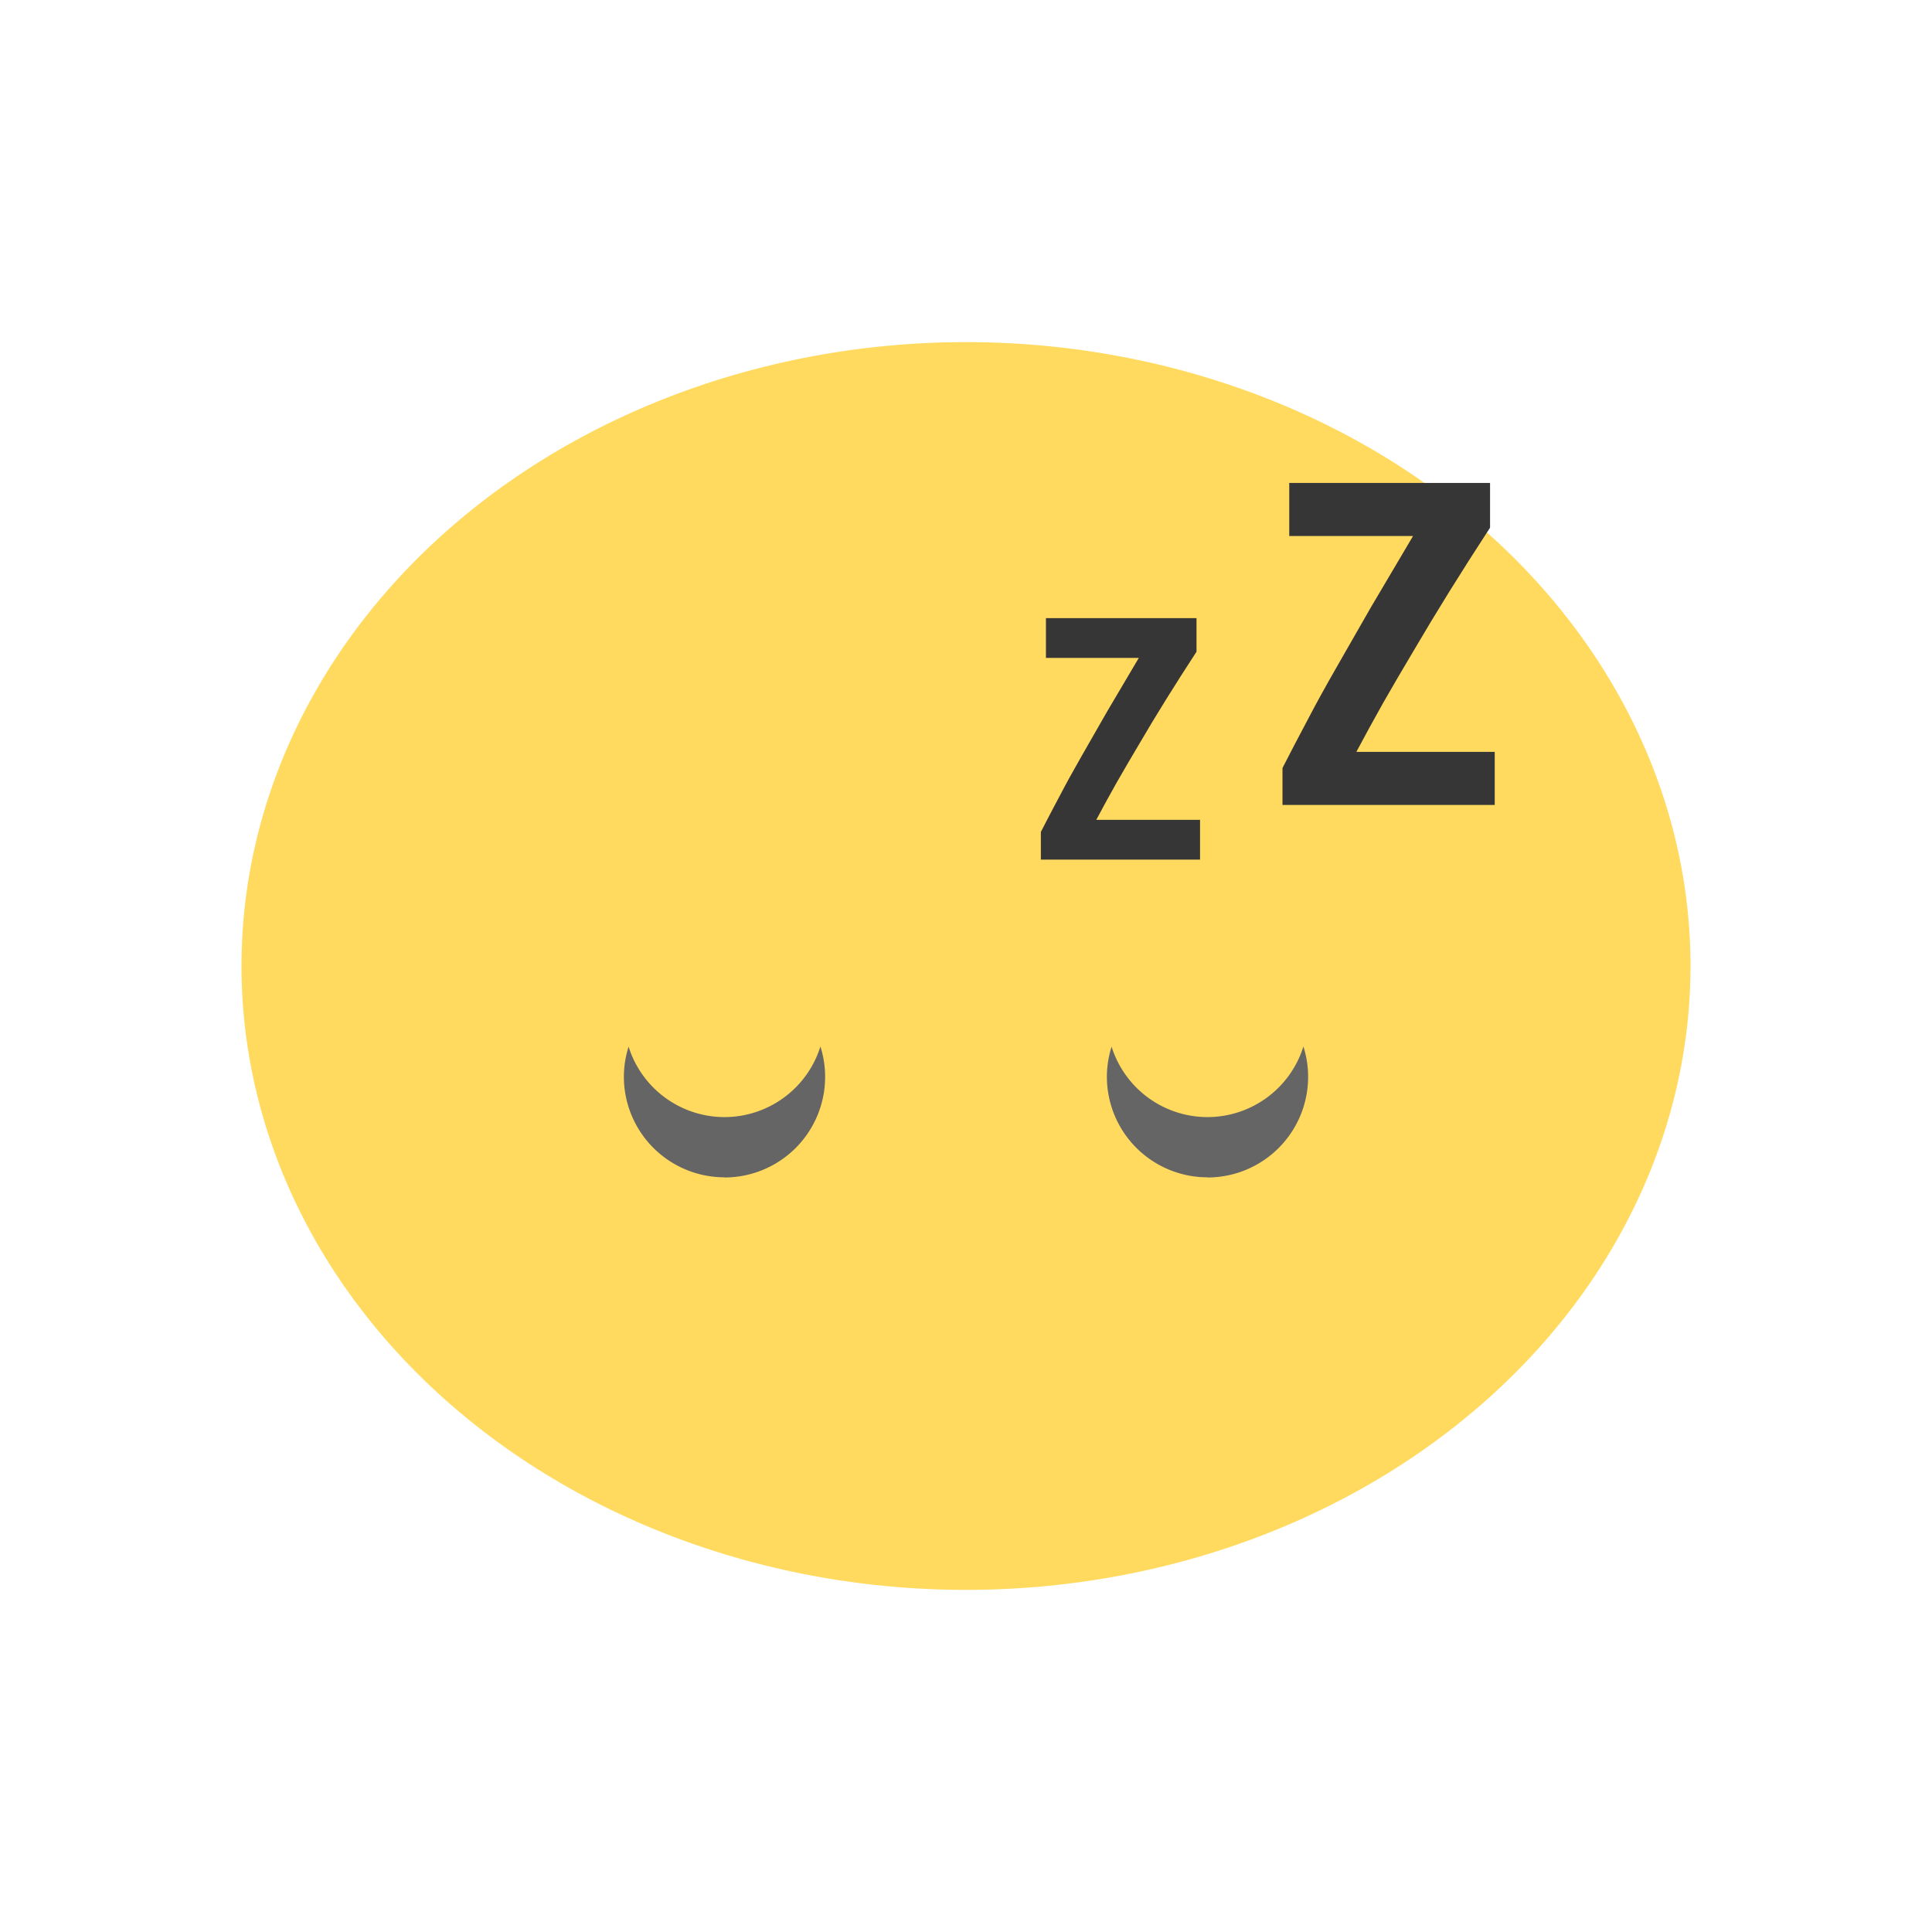 <svg xmlns="http://www.w3.org/2000/svg" viewBox="0 0 48 48">
 <path d="m 42 24 a 18 15.5 0 0 1 -36 0 18 15.5 0 1 1 36 0 z" style="visibility:visible;fill:#ffda5e;fill-opacity:1;stroke:none;display:inline;color:#000;fill-rule:nonzero"/>
 <path d="m 18 29.25 a 2.5 2.5 0 0 1 -2.5 -2.5 2.5 2.5 0 0 1 0.117 -0.746 A 2.5 2.5 0 0 0 18 27.754 2.5 2.5 0 0 0 20.383 26 2.5 2.5 0 0 1 20.5 26.754 a 2.5 2.5 0 0 1 -2.5 2.5 z" style="fill:#656565;opacity:1;fill-opacity:1;stroke:none;fill-rule:nonzero"/>
 <path d="m 30 29.25 a 2.5 2.5 0 0 1 -2.5 -2.5 2.5 2.5 0 0 1 0.117 -0.746 A 2.5 2.5 0 0 0 30 27.754 2.5 2.5 0 0 0 32.383 26 2.5 2.5 0 0 1 32.5 26.754 a 2.5 2.5 0 0 1 -2.5 2.5 z" style="fill:#656565;opacity:1;fill-opacity:1;stroke:none;fill-rule:nonzero"/>
 <g style="fill:#363636;fill-opacity:1;stroke:none">
  <path d="m 29.728 16.19 q -0.417 0.64 -0.766 1.202 -0.349 0.562 -0.649 1.076 -0.3 0.504 -0.572 0.979 -0.262 0.465 -0.504 0.921 l 2.578 0 0 0.989 -3.955 0 0 -0.688 q 0.213 -0.417 0.456 -0.872 0.242 -0.465 0.543 -0.989 0.3 -0.523 0.649 -1.134 0.359 -0.611 0.785 -1.328 l -2.307 0 0 -0.989 3.741 0 0 0.834 z"/>
 </g>
 <g style="fill:#363636;fill-opacity:1;stroke:none">
  <path d="m 37.02 13.11 q -0.556 0.853 -1.021 1.603 -0.465 0.75 -0.866 1.435 -0.401 0.672 -0.763 1.305 -0.349 0.62 -0.672 1.228 l 3.438 0 0 1.318 -5.273 0 0 -0.918 q 0.284 -0.556 0.607 -1.163 0.323 -0.62 0.724 -1.318 0.401 -0.698 0.866 -1.512 0.478 -0.814 1.047 -1.771 l -3.076 0 0 -1.318 4.989 0 0 1.111 z"/>
 </g>
</svg>
